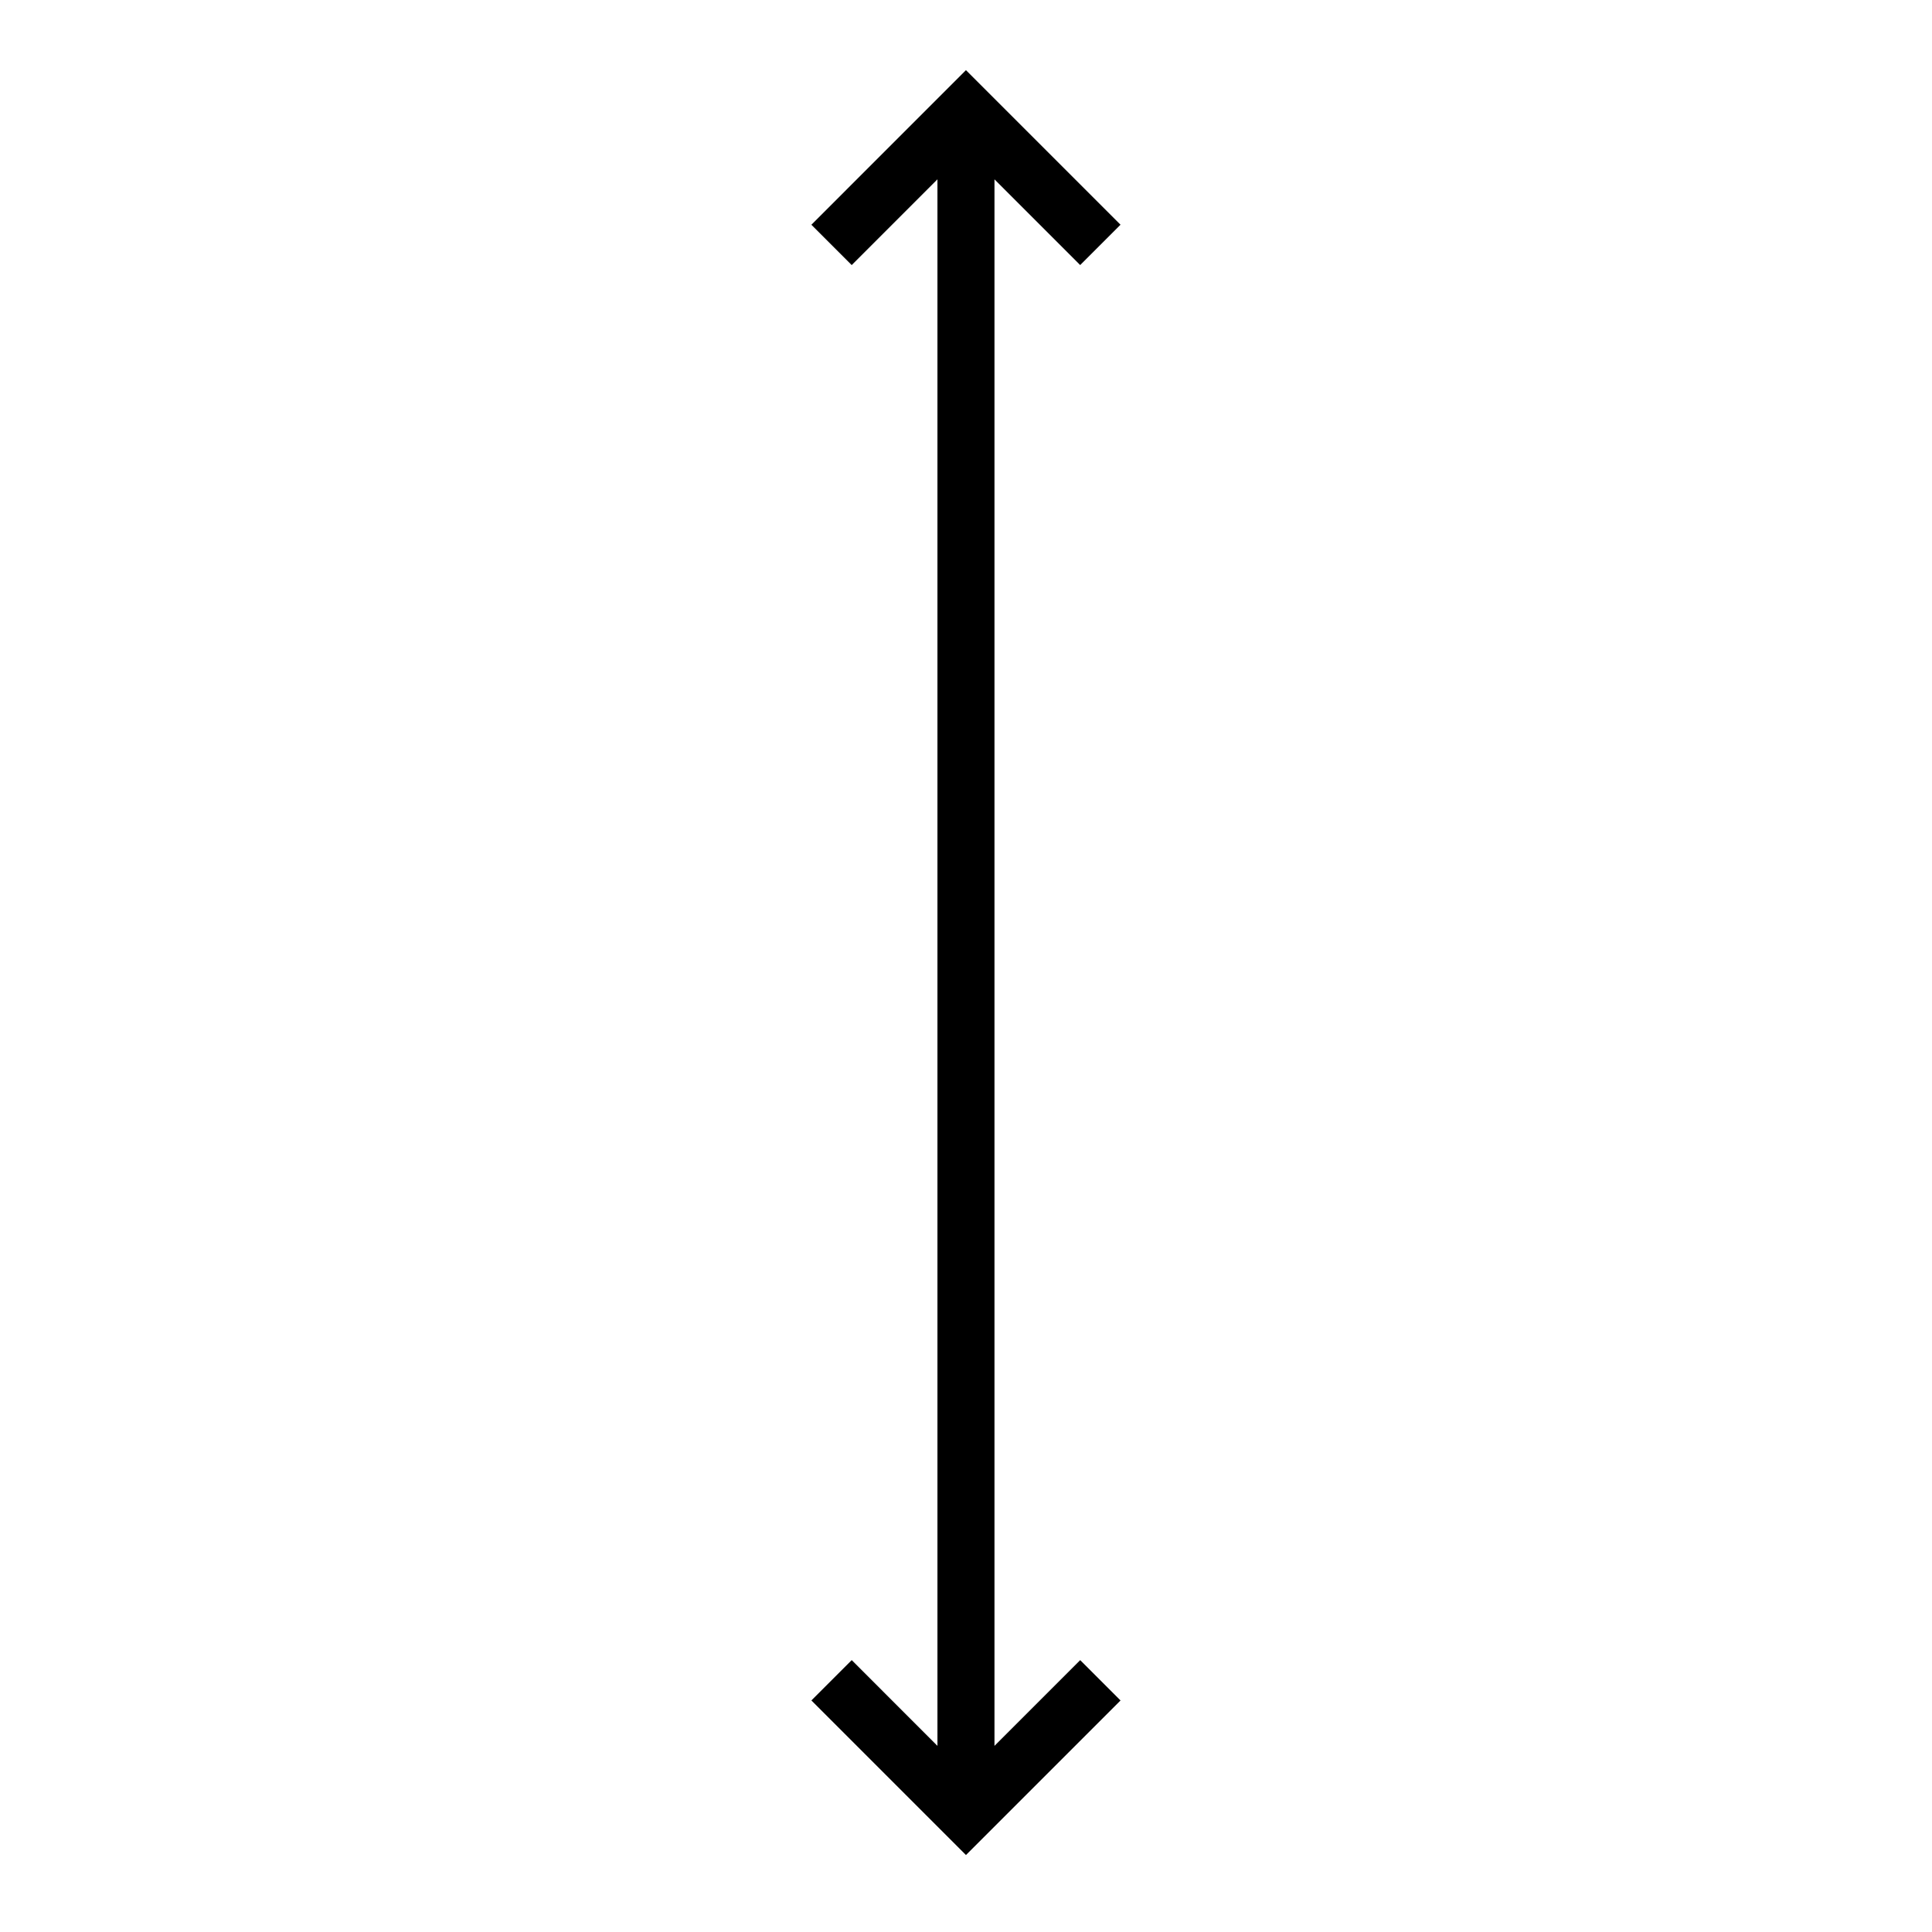 <?xml version="1.0" encoding="UTF-8"?>
<!-- The Best Svg Icon site in the world: iconSvg.co, Visit us! https://iconsvg.co -->
<svg width="800px" height="800px" version="1.1" viewBox="144 144 512 512" xmlns="http://www.w3.org/2000/svg">
 <defs>
  <clipPath id="a">
   <path d="m150 148.09h500v503.81h-500z"/>
  </clipPath>
 </defs>
 <g clip-path="url(#a)">
  <path transform="matrix(5.038 0 0 5.038 148.09 148.09)" d="m50 94.646v-89.646m-7.07 82.575 7.07 7.071 7.07-7.07m-7.76e-4 -75.506-7.07-7.07-7.07 7.071" fill="none" stroke="#000000" stroke-miterlimit="10" stroke-width="3"/>
 </g>
</svg>